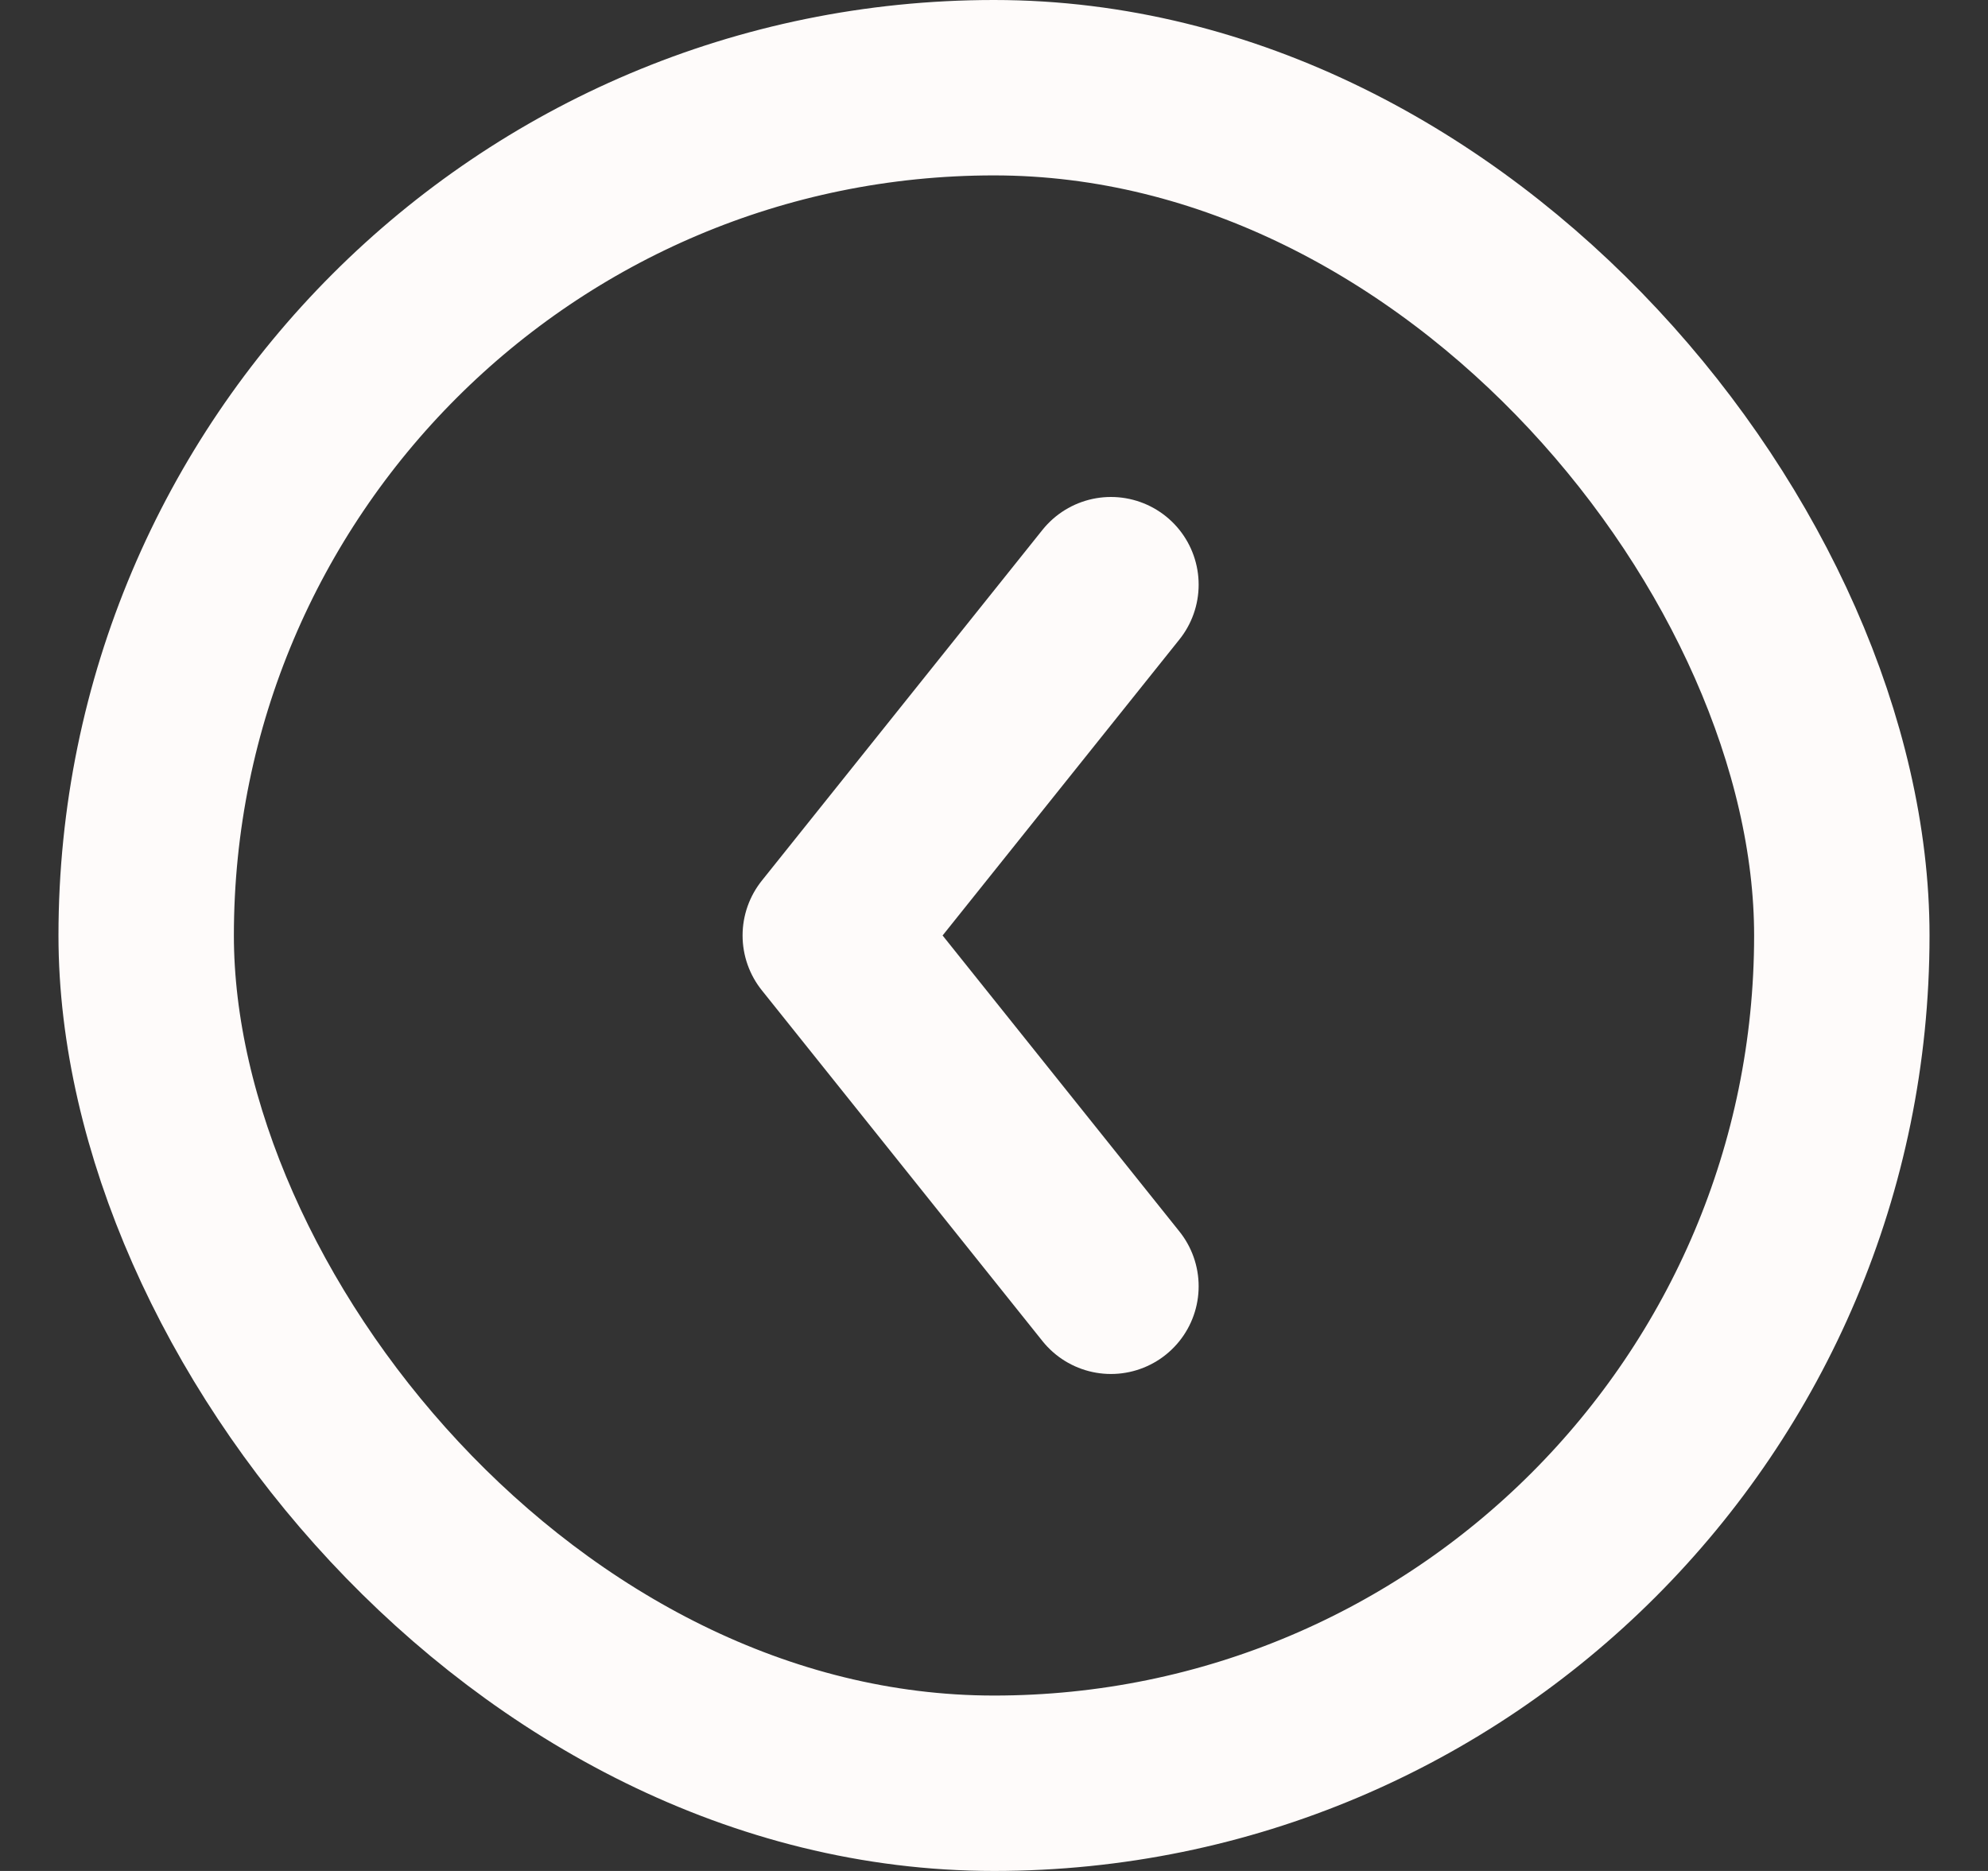 <svg width="17" height="16" viewBox="0 0 17 16" fill="none" xmlns="http://www.w3.org/2000/svg">
<rect x="0" y="0" width="17" height="16" fill="#333333" stroke="none"/>
<path d="M9.5 5L7.1 8L9.5 11" stroke="#FEFBFA" stroke-width="1.5" stroke-linecap="round" stroke-linejoin="round"/>
<rect x="1.25" y="0.75" width="14.5" height="14.5" rx="7.25" stroke="#FEFBFA" stroke-width="1.5"/>
</svg>
